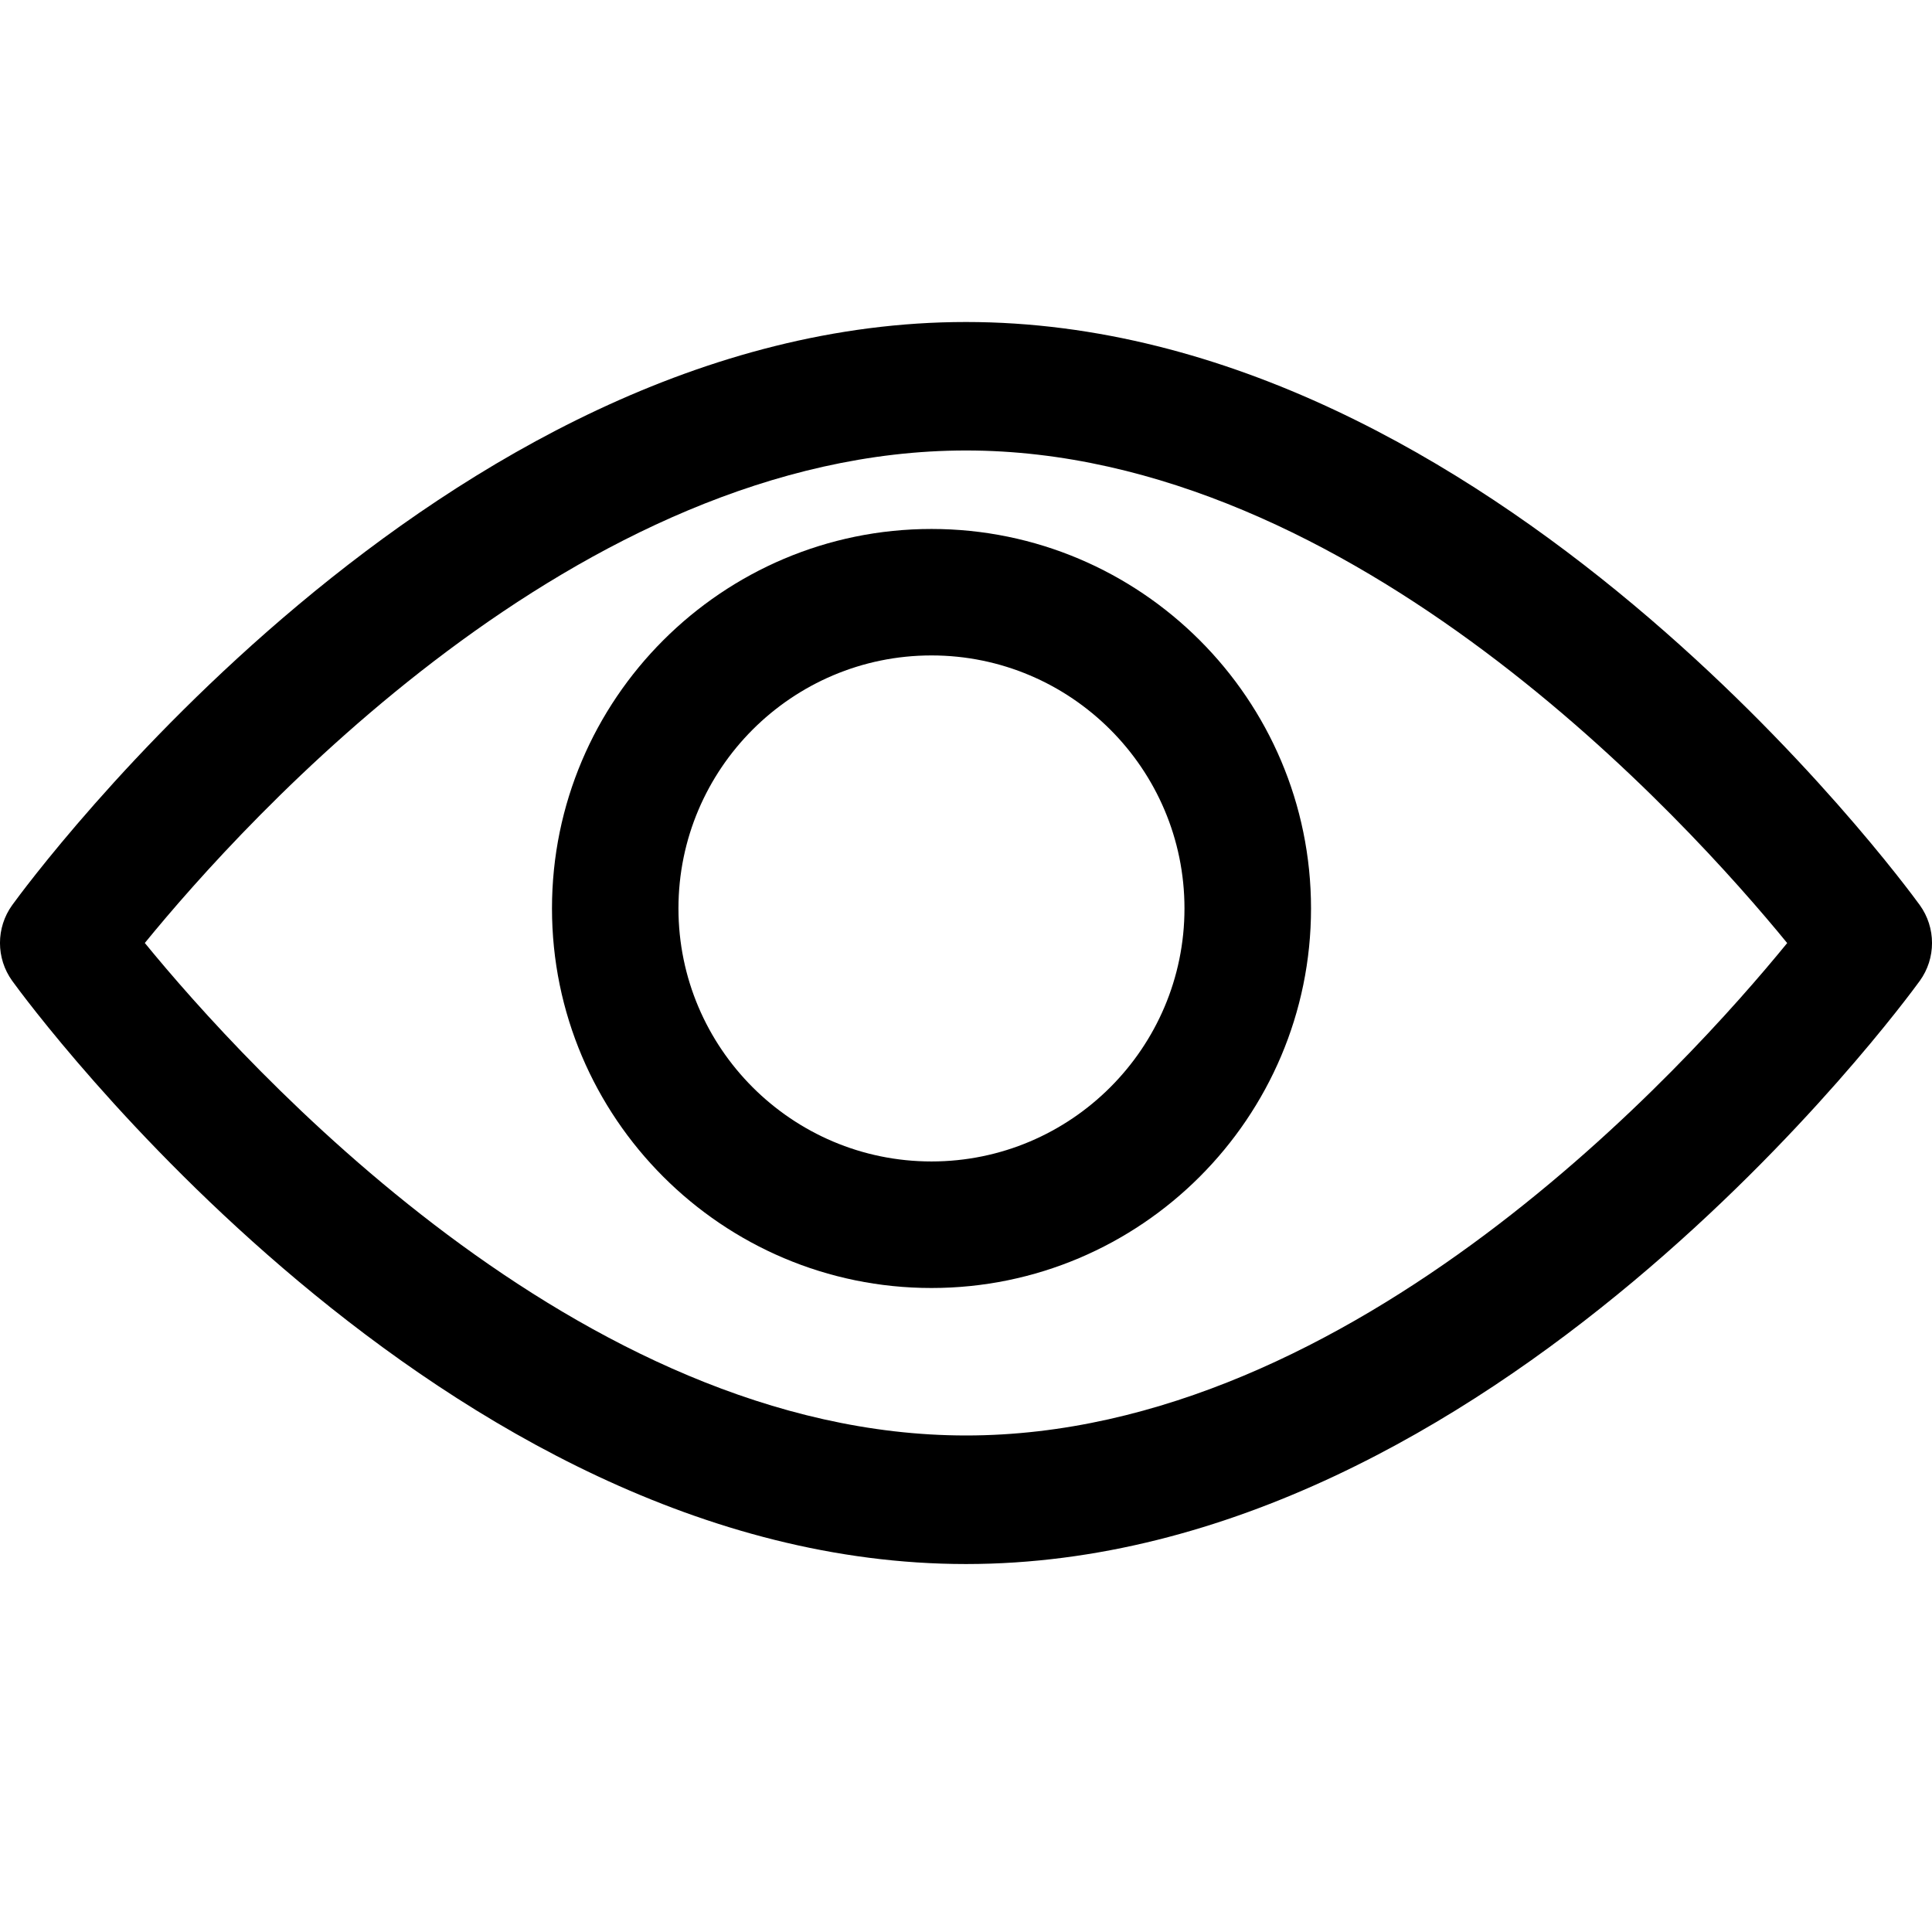 <?xml version="1.0" encoding="utf-8"?>
<svg width="50px" height="50px" viewBox="0 0 24 16" version="1.1" xmlns:xlink="http://www.w3.org/1999/xlink" xmlns="http://www.w3.org/2000/svg">
  <g id="view">
    <path d="M23.848 7.243C23.633 6.948 18.524 0 12 0C5.475 0 0.366 6.948 0.152 7.243C-0.051 7.524 -0.051 7.904 0.152 8.185C0.366 8.481 5.475 15.429 12 15.429C18.524 15.429 23.633 8.481 23.848 8.185C24.051 7.905 24.051 7.524 23.848 7.243ZM12 13.832C7.194 13.832 3.031 9.221 1.799 7.714C3.03 6.205 7.184 1.596 12 1.596C16.806 1.596 20.968 6.207 22.201 7.715C20.97 9.224 16.816 13.832 12 13.832Z" id="Shape" fill="#000000" stroke="none" />
    <path d="M4.714 0C2.115 0 0 2.115 0 4.714C0 7.314 2.115 9.429 4.714 9.429C7.314 9.429 9.429 7.314 9.429 4.714C9.429 2.115 7.314 0 4.714 0ZM4.714 7.857C2.981 7.857 1.571 6.447 1.571 4.714C1.571 2.981 2.981 1.571 4.714 1.571C6.447 1.571 7.857 2.981 7.857 4.714C7.857 6.447 6.447 7.857 4.714 7.857Z" transform="translate(6.857 2.571)" id="Shape" fill="#000000" stroke="none" />
  </g>
</svg>